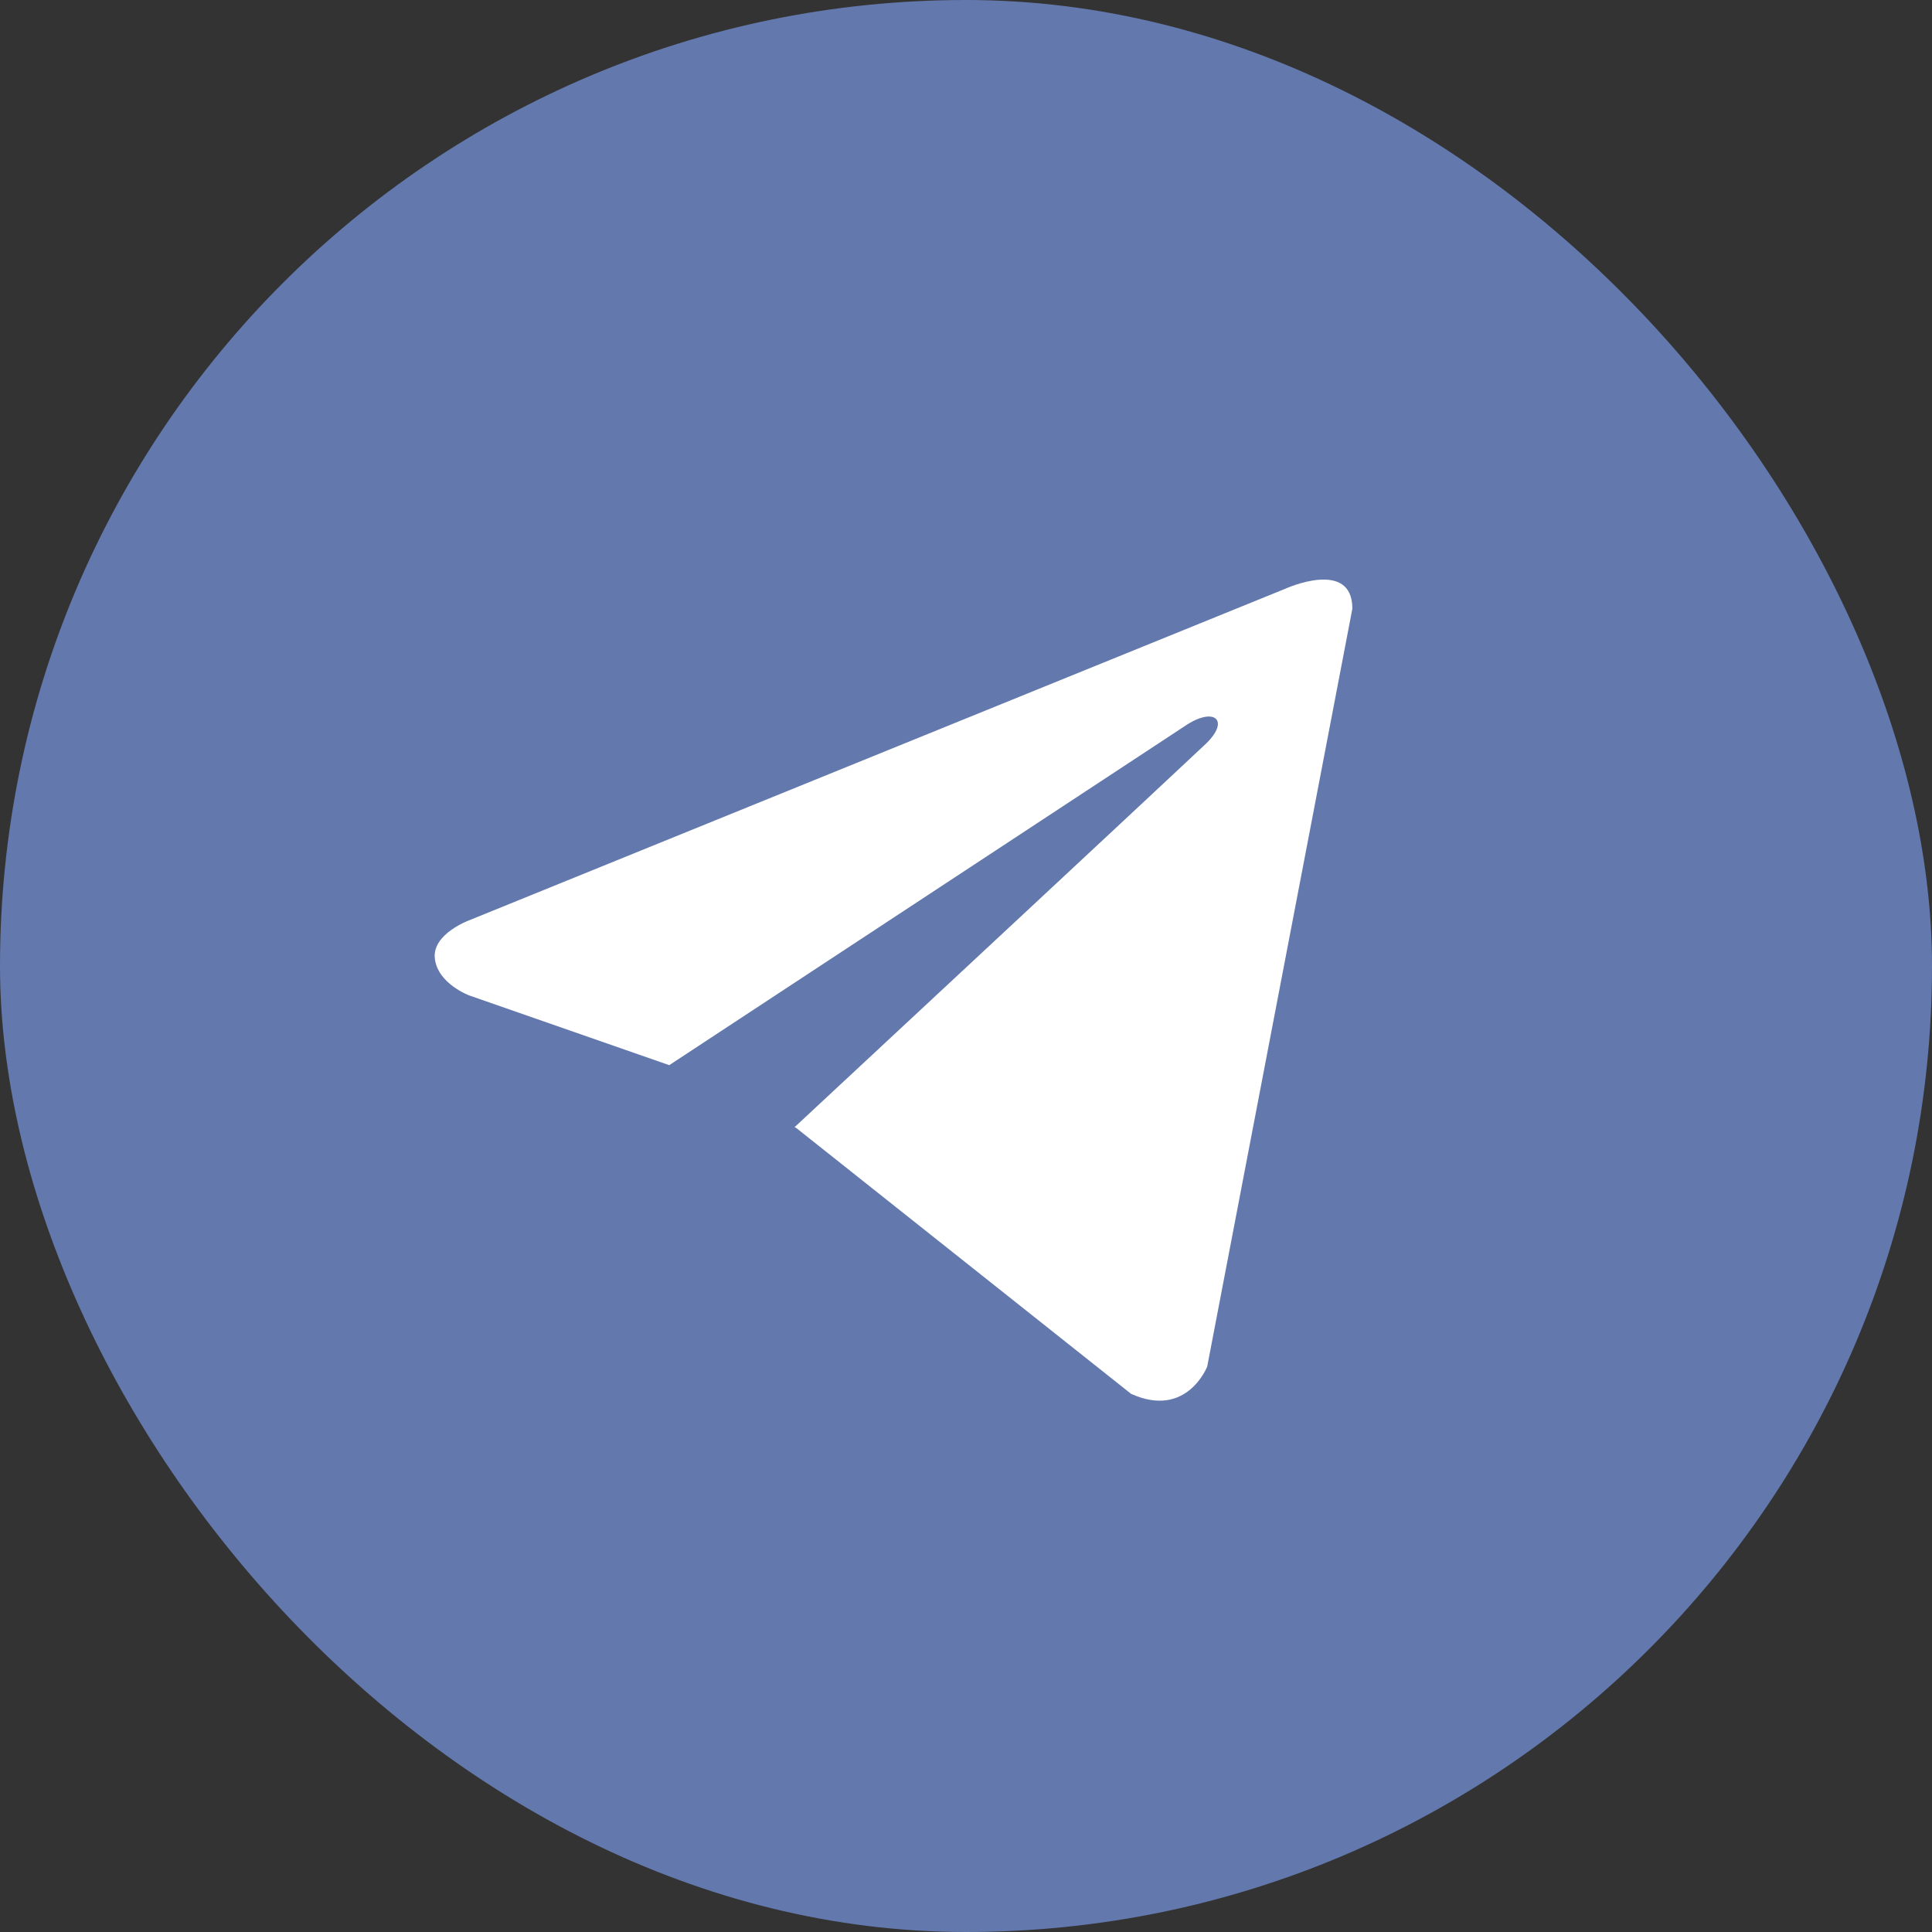 <?xml version="1.0" encoding="UTF-8"?> <svg xmlns="http://www.w3.org/2000/svg" width="62" height="62" viewBox="0 0 62 62" fill="none"><rect x="0" y="0" width="62" height="62" fill="#333333" stroke="none"/> <rect width="62" height="62" rx="31" fill="#6378AD"></rect> <path d="M43.399 19.533L38.741 43.853C38.741 43.853 38.089 45.539 36.298 44.73L25.55 36.196L25.5 36.171C26.952 34.821 38.21 24.339 38.703 23.864C39.464 23.128 38.991 22.69 38.107 23.245L21.477 34.182L15.062 31.946C15.062 31.946 14.052 31.574 13.955 30.766C13.856 29.956 15.095 29.518 15.095 29.518L41.25 18.892C41.25 18.892 43.399 17.914 43.399 19.533Z" fill="white"></path> </svg> 